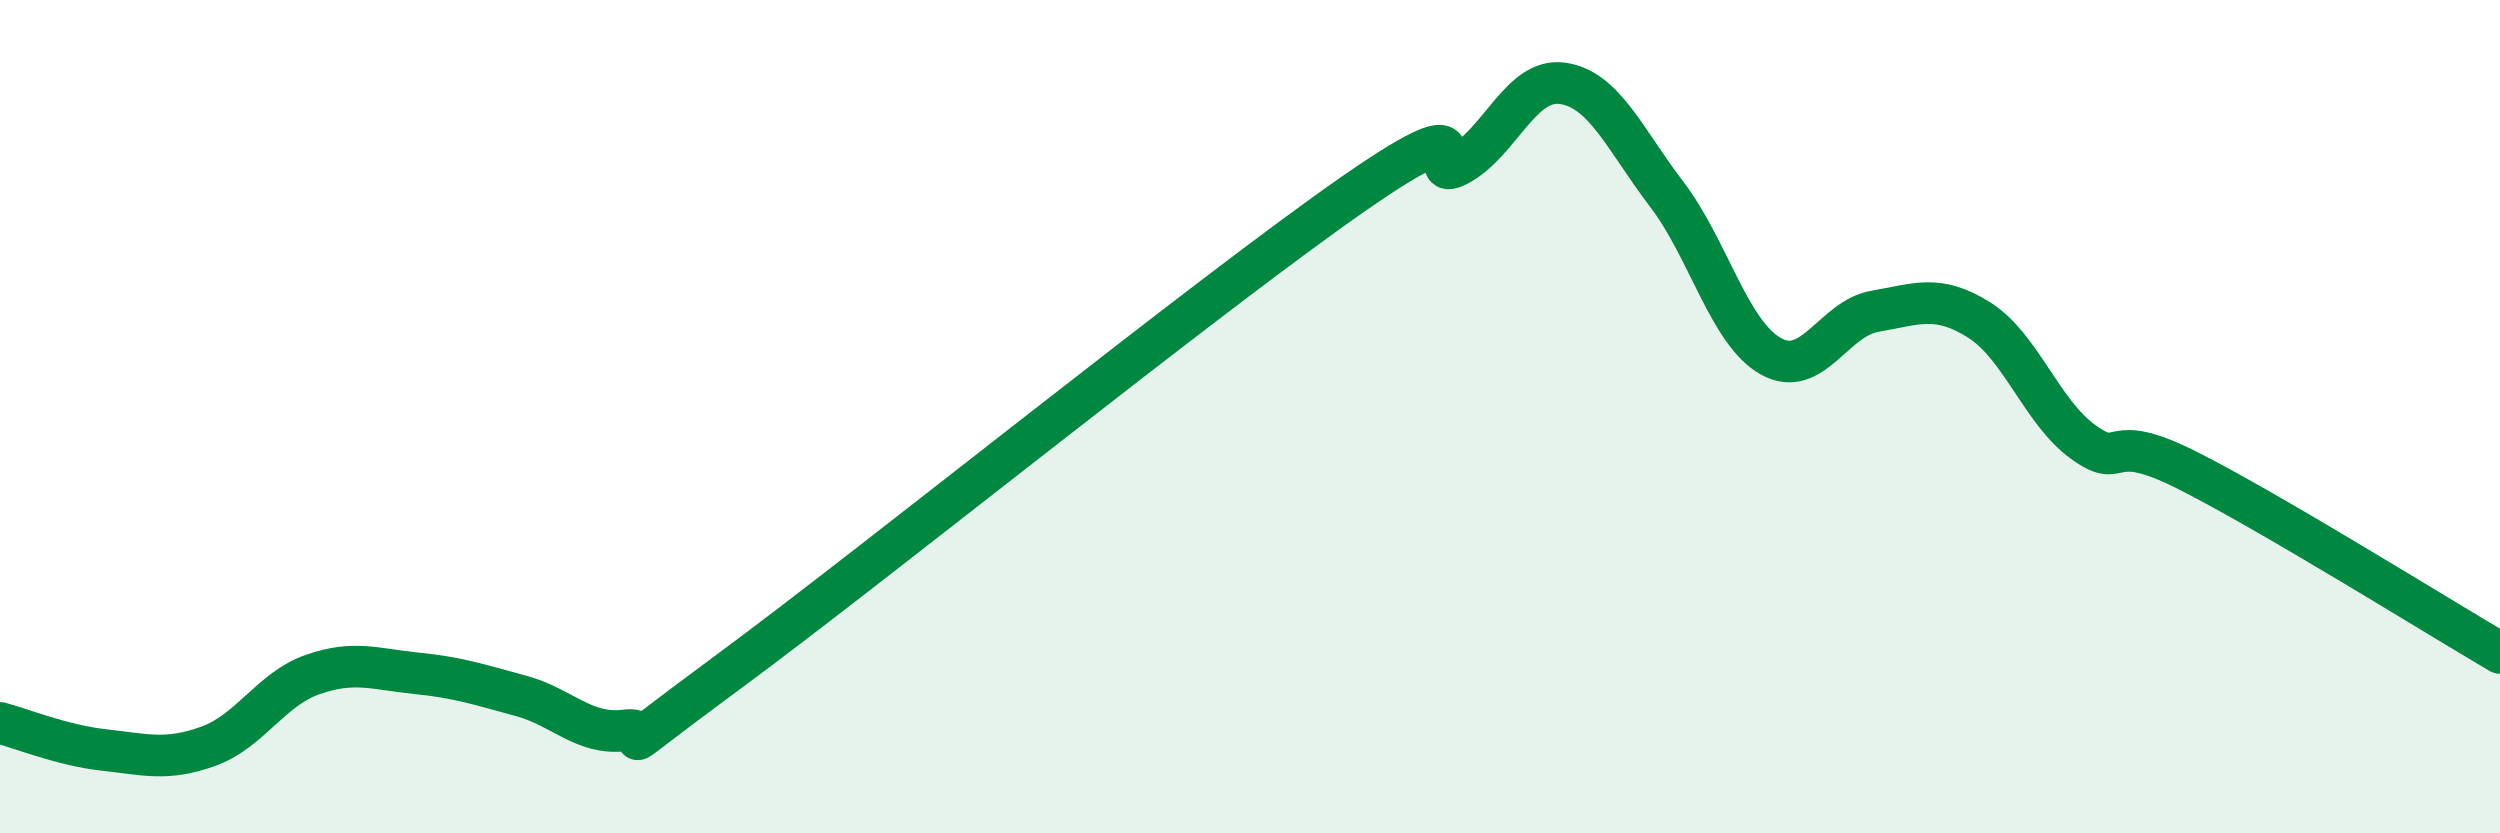 
    <svg width="60" height="20" viewBox="0 0 60 20" xmlns="http://www.w3.org/2000/svg">
      <path
        d="M 0,17.35 C 0.5,17.48 1.5,17.89 2.5,18 C 3.5,18.11 4,18.27 5,17.91 C 6,17.55 6.5,16.54 7.5,16.19 C 8.5,15.84 9,16.06 10,16.16 C 11,16.26 11.5,16.43 12.5,16.7 C 13.5,16.97 14,17.65 15,17.53 C 16,17.41 14,18.69 17.5,16.11 C 21,13.53 29,7.07 32.5,4.64 C 36,2.21 34,4.49 35,3.96 C 36,3.43 36.5,1.86 37.5,2 C 38.5,2.14 39,3.35 40,4.66 C 41,5.97 41.5,7.99 42.5,8.55 C 43.5,9.11 44,7.64 45,7.47 C 46,7.3 46.5,7.05 47.5,7.68 C 48.5,8.31 49,9.89 50,10.61 C 51,11.33 50.5,10.28 52.5,11.29 C 54.5,12.3 58.5,14.79 60,15.67L60 20L0 20Z"
        fill="#008740"
        opacity="0.1"
        stroke-linecap="round"
        stroke-linejoin="round"
      />
      <path
        d="M 0,17.35 C 0.5,17.48 1.5,17.89 2.5,18 C 3.5,18.11 4,18.27 5,17.91 C 6,17.55 6.5,16.54 7.5,16.19 C 8.5,15.84 9,16.06 10,16.16 C 11,16.26 11.5,16.43 12.5,16.7 C 13.5,16.97 14,17.65 15,17.53 C 16,17.41 14,18.69 17.5,16.11 C 21,13.53 29,7.07 32.5,4.64 C 36,2.21 34,4.49 35,3.96 C 36,3.43 36.5,1.86 37.5,2 C 38.5,2.14 39,3.35 40,4.66 C 41,5.97 41.5,7.99 42.5,8.55 C 43.5,9.11 44,7.64 45,7.47 C 46,7.3 46.5,7.05 47.5,7.68 C 48.5,8.31 49,9.89 50,10.61 C 51,11.33 50.5,10.28 52.5,11.29 C 54.5,12.3 58.5,14.79 60,15.67"
        stroke="#008740"
        stroke-width="1"
        fill="none"
        stroke-linecap="round"
        stroke-linejoin="round"
      />
    </svg>
  
